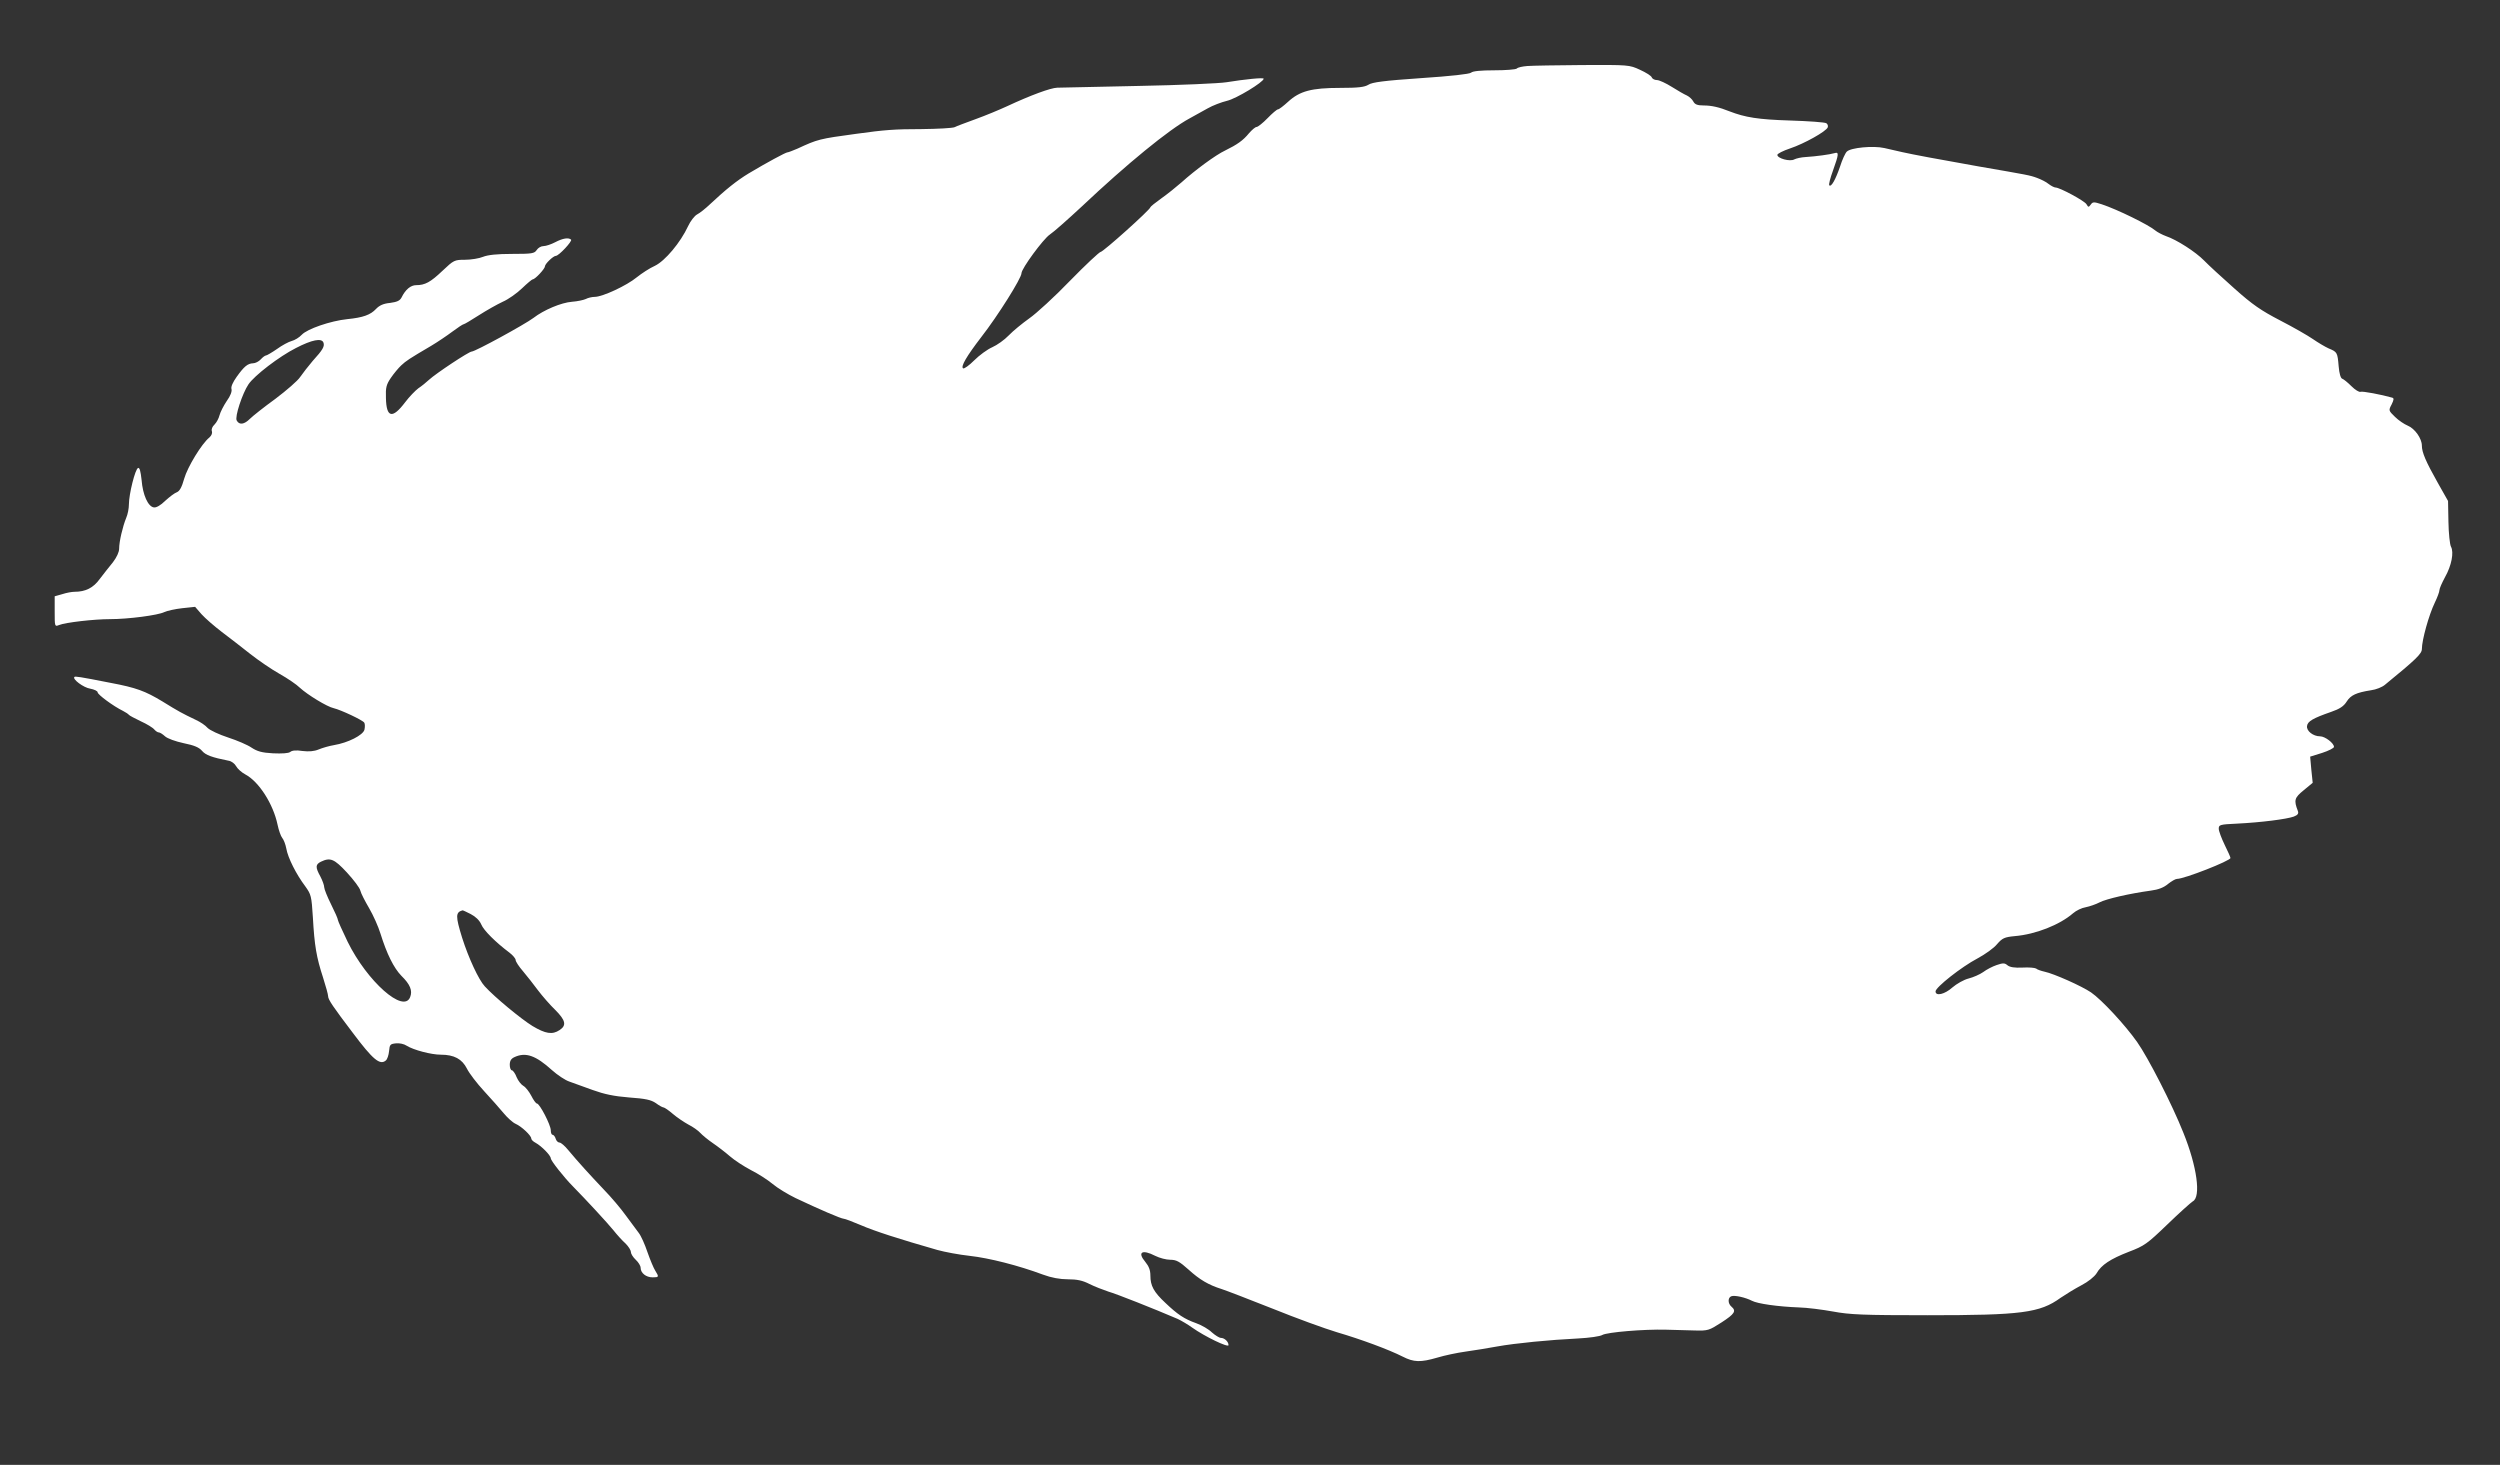 <?xml version="1.0" standalone="no"?>
<!DOCTYPE svg PUBLIC "-//W3C//DTD SVG 20010904//EN"
 "http://www.w3.org/TR/2001/REC-SVG-20010904/DTD/svg10.dtd">
<svg version="1.0" xmlns="http://www.w3.org/2000/svg"
 width="1280pt" height="750pt" viewBox="0 0 1280 750"
 preserveAspectRatio="xMidYMid meet">
<rect x="0" y="0" width="1280" height="750" fill="#333333" stroke="none"/>
<g transform="translate(0,750) scale(0.1,-0.1)"
fill="#ffffff" stroke="none">
<path d="M7820 7162 c-25 -2 -49 -7 -54 -13 -6 -5 -58 -9 -116 -9 -68 0 -110
-4 -118 -12 -7 -7 -104 -18 -256 -28 -189 -13 -251 -21 -270 -34 -20 -12 -51
-16 -144 -16 -147 0 -207 -16 -267 -71 -23 -21 -46 -39 -52 -39 -5 0 -29 -20
-53 -45 -24 -25 -50 -45 -56 -45 -7 0 -24 -15 -39 -32 -30 -37 -60 -58 -123
-89 -47 -22 -152 -99 -223 -163 -25 -22 -71 -59 -102 -81 -31 -22 -57 -43 -57
-46 0 -12 -242 -229 -255 -229 -6 0 -77 -66 -156 -147 -79 -82 -173 -168 -209
-193 -35 -25 -83 -64 -105 -87 -22 -23 -60 -50 -85 -61 -25 -11 -66 -41 -92
-67 -26 -26 -51 -44 -57 -41 -13 9 17 61 93 160 85 109 206 302 206 327 0 24
112 176 145 198 21 14 94 79 164 144 230 217 446 394 552 451 24 13 65 36 92
51 26 15 71 32 100 39 47 11 187 96 187 113 0 7 -97 -3 -190 -18 -36 -6 -238
-15 -450 -19 -212 -5 -400 -9 -417 -9 -34 -1 -137 -39 -257 -95 -39 -18 -111
-48 -161 -66 -49 -18 -98 -36 -107 -41 -10 -5 -86 -9 -170 -10 -137 0 -189 -4
-333 -24 -192 -26 -198 -28 -302 -76 -24 -10 -46 -19 -51 -19 -9 0 -107 -53
-199 -108 -61 -37 -117 -82 -197 -157 -23 -22 -53 -46 -67 -53 -13 -7 -34 -34
-46 -60 -39 -84 -118 -178 -170 -203 -27 -12 -68 -39 -93 -59 -51 -42 -175
-100 -215 -100 -14 0 -35 -5 -46 -11 -11 -5 -42 -12 -70 -14 -55 -4 -145 -42
-198 -83 -44 -33 -298 -172 -316 -172 -14 0 -182 -111 -219 -145 -13 -12 -37
-32 -54 -43 -16 -12 -47 -44 -68 -72 -65 -86 -96 -79 -98 22 -2 54 2 69 25
103 15 22 39 51 53 64 26 24 39 33 153 100 32 19 81 52 109 73 28 21 54 38 58
38 4 0 39 21 78 46 39 25 94 56 122 69 28 12 72 43 99 69 26 25 51 46 55 46
12 0 62 54 62 66 0 13 43 54 56 54 15 0 85 75 78 83 -13 12 -43 7 -81 -13 -21
-11 -48 -20 -60 -20 -13 0 -28 -9 -35 -20 -12 -18 -24 -20 -126 -20 -77 0
-124 -5 -149 -15 -19 -8 -61 -15 -92 -15 -54 0 -58 -2 -115 -56 -62 -59 -90
-74 -135 -74 -28 0 -55 -22 -75 -63 -9 -17 -23 -23 -59 -28 -34 -3 -55 -13
-72 -31 -28 -30 -66 -44 -147 -52 -86 -9 -205 -50 -233 -80 -13 -14 -36 -28
-52 -32 -15 -4 -49 -22 -75 -41 -26 -18 -52 -33 -56 -33 -5 0 -17 -9 -27 -20
-10 -11 -28 -20 -39 -20 -28 -1 -46 -16 -84 -69 -20 -28 -30 -51 -27 -62 4
-12 -5 -36 -24 -62 -16 -24 -33 -57 -37 -73 -4 -16 -15 -37 -26 -48 -11 -10
-17 -25 -13 -34 3 -10 -2 -22 -13 -32 -39 -31 -112 -151 -129 -211 -12 -43
-23 -63 -37 -69 -12 -4 -38 -24 -60 -44 -23 -23 -46 -36 -58 -34 -30 4 -57 64
-63 140 -5 45 -10 65 -18 62 -15 -5 -47 -135 -47 -186 0 -21 -6 -52 -14 -70
-18 -44 -36 -121 -36 -157 0 -18 -13 -45 -32 -70 -18 -22 -48 -60 -67 -85 -33
-46 -73 -66 -130 -66 -13 0 -41 -5 -62 -12 l-39 -11 0 -78 c0 -78 0 -78 23
-69 32 13 178 30 260 30 94 0 246 20 278 36 15 7 56 16 92 20 l66 7 33 -38
c18 -20 65 -61 103 -90 39 -29 104 -80 146 -113 42 -33 109 -79 150 -102 41
-23 88 -55 104 -71 39 -36 140 -98 174 -105 37 -9 148 -61 156 -74 4 -6 4 -22
1 -36 -7 -28 -84 -67 -156 -79 -24 -4 -59 -14 -78 -22 -24 -10 -50 -12 -84 -8
-31 5 -53 3 -62 -5 -9 -7 -41 -9 -88 -7 -57 3 -81 10 -110 29 -20 14 -74 37
-120 52 -46 15 -93 37 -105 49 -11 13 -38 31 -60 41 -71 34 -88 43 -172 95
-88 53 -133 70 -266 95 -162 32 -180 34 -184 30 -12 -11 47 -55 81 -60 21 -4
38 -12 38 -19 0 -11 79 -70 130 -95 14 -7 27 -16 30 -20 3 -4 30 -18 61 -33
31 -14 62 -33 69 -42 7 -8 17 -15 23 -15 6 0 20 -9 32 -20 12 -11 53 -26 95
-35 55 -11 80 -22 95 -40 18 -21 50 -33 136 -50 14 -2 31 -15 38 -28 7 -13 28
-32 47 -42 70 -37 143 -152 165 -257 6 -29 17 -60 24 -68 7 -8 17 -33 21 -55
8 -47 51 -132 97 -193 30 -42 32 -49 39 -160 8 -143 18 -203 52 -307 14 -44
26 -87 26 -96 0 -17 26 -55 127 -188 102 -136 138 -166 168 -141 8 6 15 28 17
48 3 34 6 37 35 40 18 2 42 -3 55 -12 35 -22 126 -46 175 -46 68 0 109 -22
134 -72 12 -24 51 -75 88 -115 36 -39 82 -91 101 -114 19 -23 46 -47 60 -53
30 -13 80 -60 80 -75 0 -6 10 -16 22 -22 31 -17 78 -65 78 -80 0 -11 68 -98
115 -145 64 -65 175 -185 205 -222 19 -24 47 -55 63 -69 15 -15 27 -34 27 -43
0 -9 11 -27 25 -40 14 -13 25 -31 25 -41 0 -27 28 -49 61 -49 33 0 34 2 14 34
-8 12 -26 55 -40 95 -13 39 -33 84 -45 99 -11 15 -41 55 -66 89 -25 35 -75 94
-112 132 -72 76 -134 144 -183 203 -17 21 -37 38 -44 38 -8 0 -17 9 -20 20 -3
11 -11 20 -16 20 -5 0 -9 10 -9 23 0 27 -57 137 -71 137 -5 0 -18 18 -29 40
-11 21 -29 44 -40 50 -11 6 -27 26 -35 45 -7 19 -19 35 -24 35 -6 0 -11 13
-11 28 0 21 7 32 25 40 57 26 108 8 191 -67 28 -25 68 -52 90 -59 21 -8 75
-27 119 -43 58 -21 109 -32 186 -38 84 -6 112 -12 137 -29 16 -12 34 -22 39
-22 5 0 27 -15 49 -34 21 -18 57 -42 79 -54 22 -11 49 -30 60 -42 11 -12 40
-36 65 -53 25 -17 64 -47 87 -67 24 -21 72 -52 108 -71 36 -18 86 -50 111 -71
25 -21 78 -53 117 -72 120 -57 234 -106 247 -106 6 0 46 -15 88 -33 69 -30
196 -71 392 -127 36 -10 110 -24 165 -30 99 -11 249 -49 375 -96 43 -16 87
-24 128 -24 46 0 75 -6 110 -24 26 -13 70 -30 97 -39 42 -12 229 -86 355 -140
19 -9 53 -29 75 -45 62 -44 185 -104 185 -89 0 18 -21 37 -39 37 -8 0 -29 13
-46 28 -16 16 -52 37 -80 47 -62 22 -96 45 -158 104 -60 56 -77 88 -77 140 0
28 -8 48 -26 70 -42 50 -17 66 51 31 22 -11 56 -20 77 -20 31 0 47 -9 93 -50
57 -52 103 -79 170 -100 22 -7 139 -52 260 -100 121 -49 270 -103 330 -121
123 -36 266 -89 337 -125 57 -29 91 -30 177 -5 36 11 102 25 146 31 44 6 116
18 160 26 95 17 270 34 414 41 59 3 114 11 125 18 24 14 212 30 326 27 41 -1
107 -3 146 -4 69 -2 74 0 138 41 68 44 77 59 51 81 -19 16 -19 46 -1 53 17 7
73 -6 106 -23 28 -15 133 -30 240 -34 41 -1 120 -11 175 -21 86 -16 153 -19
485 -19 480 0 574 12 680 89 25 17 72 46 106 64 35 18 67 44 78 61 25 44 71
74 166 111 79 30 93 40 196 139 61 59 120 112 131 119 43 22 22 178 -48 351
-57 144 -181 386 -237 465 -62 88 -182 217 -236 254 -47 32 -190 96 -238 106
-18 4 -38 11 -43 16 -6 4 -37 7 -70 5 -41 -2 -65 2 -77 12 -14 12 -23 12 -55
1 -21 -7 -52 -23 -69 -36 -17 -12 -51 -27 -75 -33 -24 -6 -61 -27 -83 -46 -39
-35 -86 -46 -86 -20 0 21 133 126 215 169 39 21 84 53 100 73 27 31 38 36 90
41 108 9 231 58 299 117 16 14 45 28 65 31 20 4 52 15 71 25 35 18 153 45 262
60 39 5 67 16 88 34 18 14 38 26 46 26 38 0 274 93 274 107 0 5 -14 35 -30 68
-16 33 -30 70 -30 82 0 20 5 22 93 26 123 6 255 23 291 36 21 8 26 16 21 29
-21 55 -18 67 30 106 l46 38 -7 67 -6 67 61 19 c34 11 61 25 61 31 0 19 -46
54 -71 54 -36 0 -71 28 -67 53 3 24 31 40 123 72 44 15 65 29 80 53 21 33 49
46 125 58 25 3 57 16 71 28 159 130 189 159 189 183 0 46 36 175 66 237 13 27
24 56 24 65 0 8 13 37 28 65 34 60 47 128 31 157 -6 11 -12 69 -13 127 l-2
107 -52 92 c-62 110 -82 157 -82 191 0 37 -36 88 -73 103 -17 7 -47 27 -65 45
-33 32 -33 33 -17 63 12 25 13 32 3 35 -56 16 -152 34 -162 30 -7 -3 -28 10
-47 29 -19 19 -40 36 -47 38 -8 3 -15 27 -18 63 -6 71 -7 74 -51 92 -18 8 -55
30 -81 48 -26 18 -101 61 -167 95 -98 51 -141 80 -235 164 -63 56 -133 120
-155 143 -44 45 -141 107 -195 125 -19 7 -44 20 -55 29 -34 29 -195 108 -274
134 -40 13 -46 13 -56 -1 -11 -15 -13 -15 -22 1 -9 17 -137 86 -159 86 -6 0
-22 8 -35 18 -13 11 -40 24 -59 31 -38 14 -46 15 -300 59 -219 39 -332 60
-390 73 -25 6 -66 15 -92 21 -57 13 -172 2 -192 -18 -8 -7 -24 -42 -35 -77
-23 -67 -45 -106 -55 -96 -4 3 5 38 19 76 30 84 31 96 8 89 -23 -7 -97 -17
-148 -20 -22 -1 -48 -7 -58 -12 -22 -13 -87 5 -87 23 0 6 29 21 65 33 72 24
185 87 193 108 3 8 -1 17 -7 21 -7 5 -91 11 -186 14 -163 5 -230 16 -310 47
-52 21 -92 30 -131 30 -33 0 -46 5 -54 20 -6 12 -21 25 -33 31 -12 5 -47 25
-77 44 -30 19 -65 35 -76 35 -12 0 -24 6 -27 14 -3 8 -30 25 -61 39 -54 25
-58 25 -293 24 -131 -1 -258 -3 -283 -5z m-6164 -1416 c7 -19 -3 -37 -55 -94
-22 -26 -51 -63 -64 -82 -12 -19 -70 -69 -127 -112 -58 -42 -116 -88 -130
-102 -30 -30 -55 -33 -68 -9 -11 18 29 139 60 185 31 46 158 143 243 186 83
43 132 52 141 28z m120 -2713 c35 -38 66 -79 69 -93 3 -14 24 -54 45 -90 21
-36 47 -94 58 -130 32 -103 68 -176 107 -216 45 -44 58 -76 45 -109 -33 -86
-220 80 -320 283 -27 56 -50 107 -50 112 0 6 -16 42 -35 80 -19 38 -35 78 -35
87 0 10 -9 35 -20 56 -26 47 -25 61 3 75 48 23 68 15 133 -55z m634 -213 c25
-13 45 -32 54 -53 12 -30 73 -91 145 -145 17 -13 31 -30 31 -37 0 -8 17 -34
38 -58 20 -24 55 -68 77 -98 22 -29 61 -74 88 -100 53 -53 59 -79 22 -103 -37
-25 -72 -19 -139 21 -57 35 -193 147 -244 203 -31 33 -83 145 -116 249 -34
110 -34 130 2 140 1 1 21 -8 42 -19z"/>
</g>
</svg>
